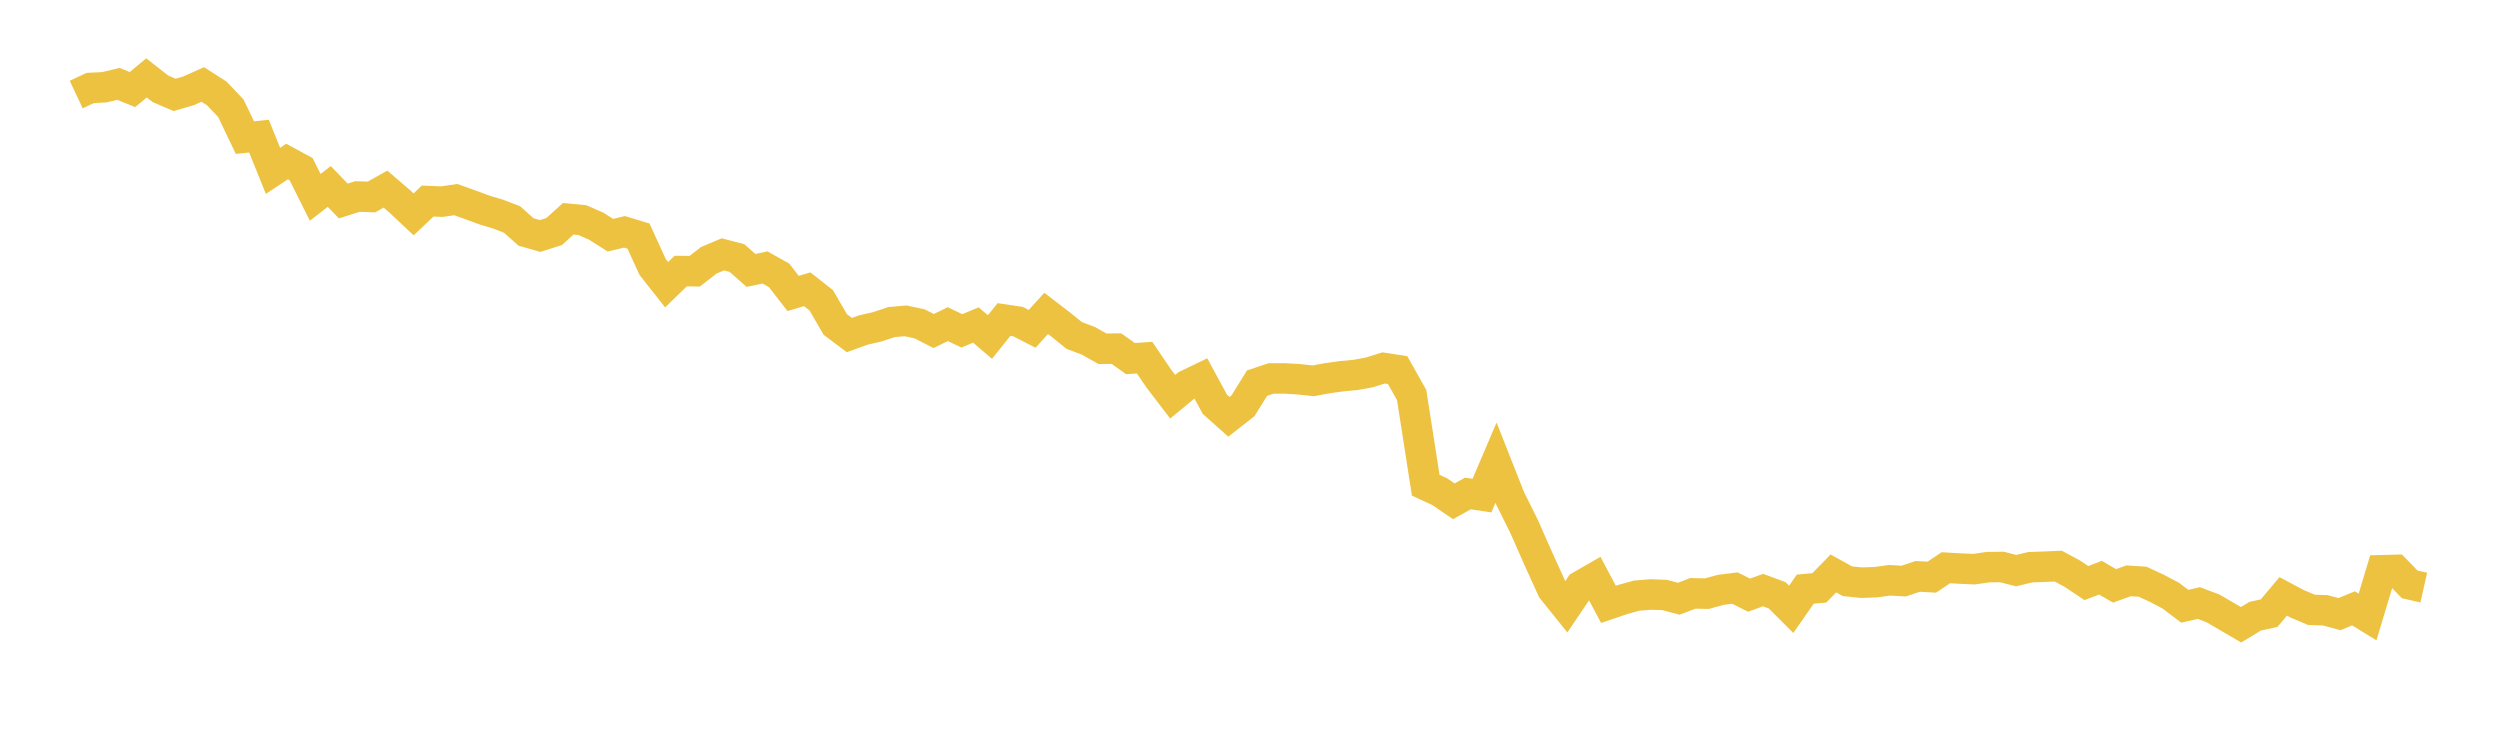 <svg width="164" height="48" xmlns="http://www.w3.org/2000/svg" xmlns:xlink="http://www.w3.org/1999/xlink"><path fill="none" stroke="rgb(237,194,64)" stroke-width="2" d="M5,6.204L5.922,5.77L6.844,5.725L7.766,5.502L8.689,5.875L9.611,5.11L10.533,5.832L11.455,6.225L12.377,5.957L13.299,5.54L14.222,6.131L15.144,7.101L16.066,9.028L16.988,8.929L17.91,11.209L18.832,10.596L19.754,11.098L20.677,12.945L21.599,12.233L22.521,13.186L23.443,12.892L24.365,12.922L25.287,12.406L26.21,13.199L27.132,14.064L28.054,13.19L28.976,13.228L29.898,13.095L30.82,13.423L31.743,13.765L32.665,14.043L33.587,14.396L34.509,15.218L35.431,15.481L36.353,15.188L37.275,14.352L38.198,14.439L39.12,14.842L40.042,15.428L40.964,15.208L41.886,15.487L42.808,17.505L43.731,18.676L44.653,17.782L45.575,17.792L46.497,17.075L47.419,16.686L48.341,16.924L49.263,17.738L50.186,17.547L51.108,18.064L52.03,19.251L52.952,18.975L53.874,19.701L54.796,21.287L55.719,21.981L56.641,21.647L57.563,21.435L58.485,21.128L59.407,21.047L60.329,21.245L61.251,21.715L62.174,21.264L63.096,21.704L64.018,21.32L64.94,22.109L65.862,20.961L66.784,21.097L67.707,21.573L68.629,20.558L69.551,21.267L70.473,22.009L71.395,22.354L72.317,22.878L73.24,22.871L74.162,23.525L75.084,23.461L76.006,24.818L76.928,26.025L77.85,25.263L78.772,24.819L79.695,26.52L80.617,27.343L81.539,26.622L82.461,25.135L83.383,24.826L84.305,24.826L85.228,24.882L86.15,24.982L87.072,24.81L87.994,24.682L88.916,24.596L89.838,24.428L90.76,24.137L91.683,24.277L92.605,25.912L93.527,31.83L94.449,32.256L95.371,32.884L96.293,32.374L97.216,32.511L98.138,30.35L99.06,32.685L99.982,34.538L100.904,36.625L101.826,38.656L102.749,39.805L103.671,38.441L104.593,37.91L105.515,39.645L106.437,39.331L107.359,39.074L108.281,38.999L109.204,39.032L110.126,39.276L111.048,38.925L111.97,38.943L112.892,38.692L113.814,38.578L114.737,39.042L115.659,38.709L116.581,39.052L117.503,39.973L118.425,38.647L119.347,38.565L120.269,37.618L121.192,38.128L122.114,38.224L123.036,38.192L123.958,38.067L124.88,38.12L125.802,37.811L126.725,37.862L127.647,37.244L128.569,37.297L129.491,37.338L130.413,37.204L131.335,37.195L132.257,37.434L133.18,37.21L134.102,37.177L135.024,37.137L135.946,37.635L136.868,38.25L137.79,37.896L138.713,38.434L139.635,38.101L140.557,38.161L141.479,38.589L142.401,39.074L143.323,39.77L144.246,39.561L145.168,39.908L146.09,40.446L147.012,40.984L147.934,40.425L148.856,40.221L149.778,39.122L150.701,39.614L151.623,40.003L152.545,40.038L153.467,40.288L154.389,39.908L155.311,40.474L156.234,37.408L157.156,37.384L158.078,38.336L159,38.544"></path></svg>